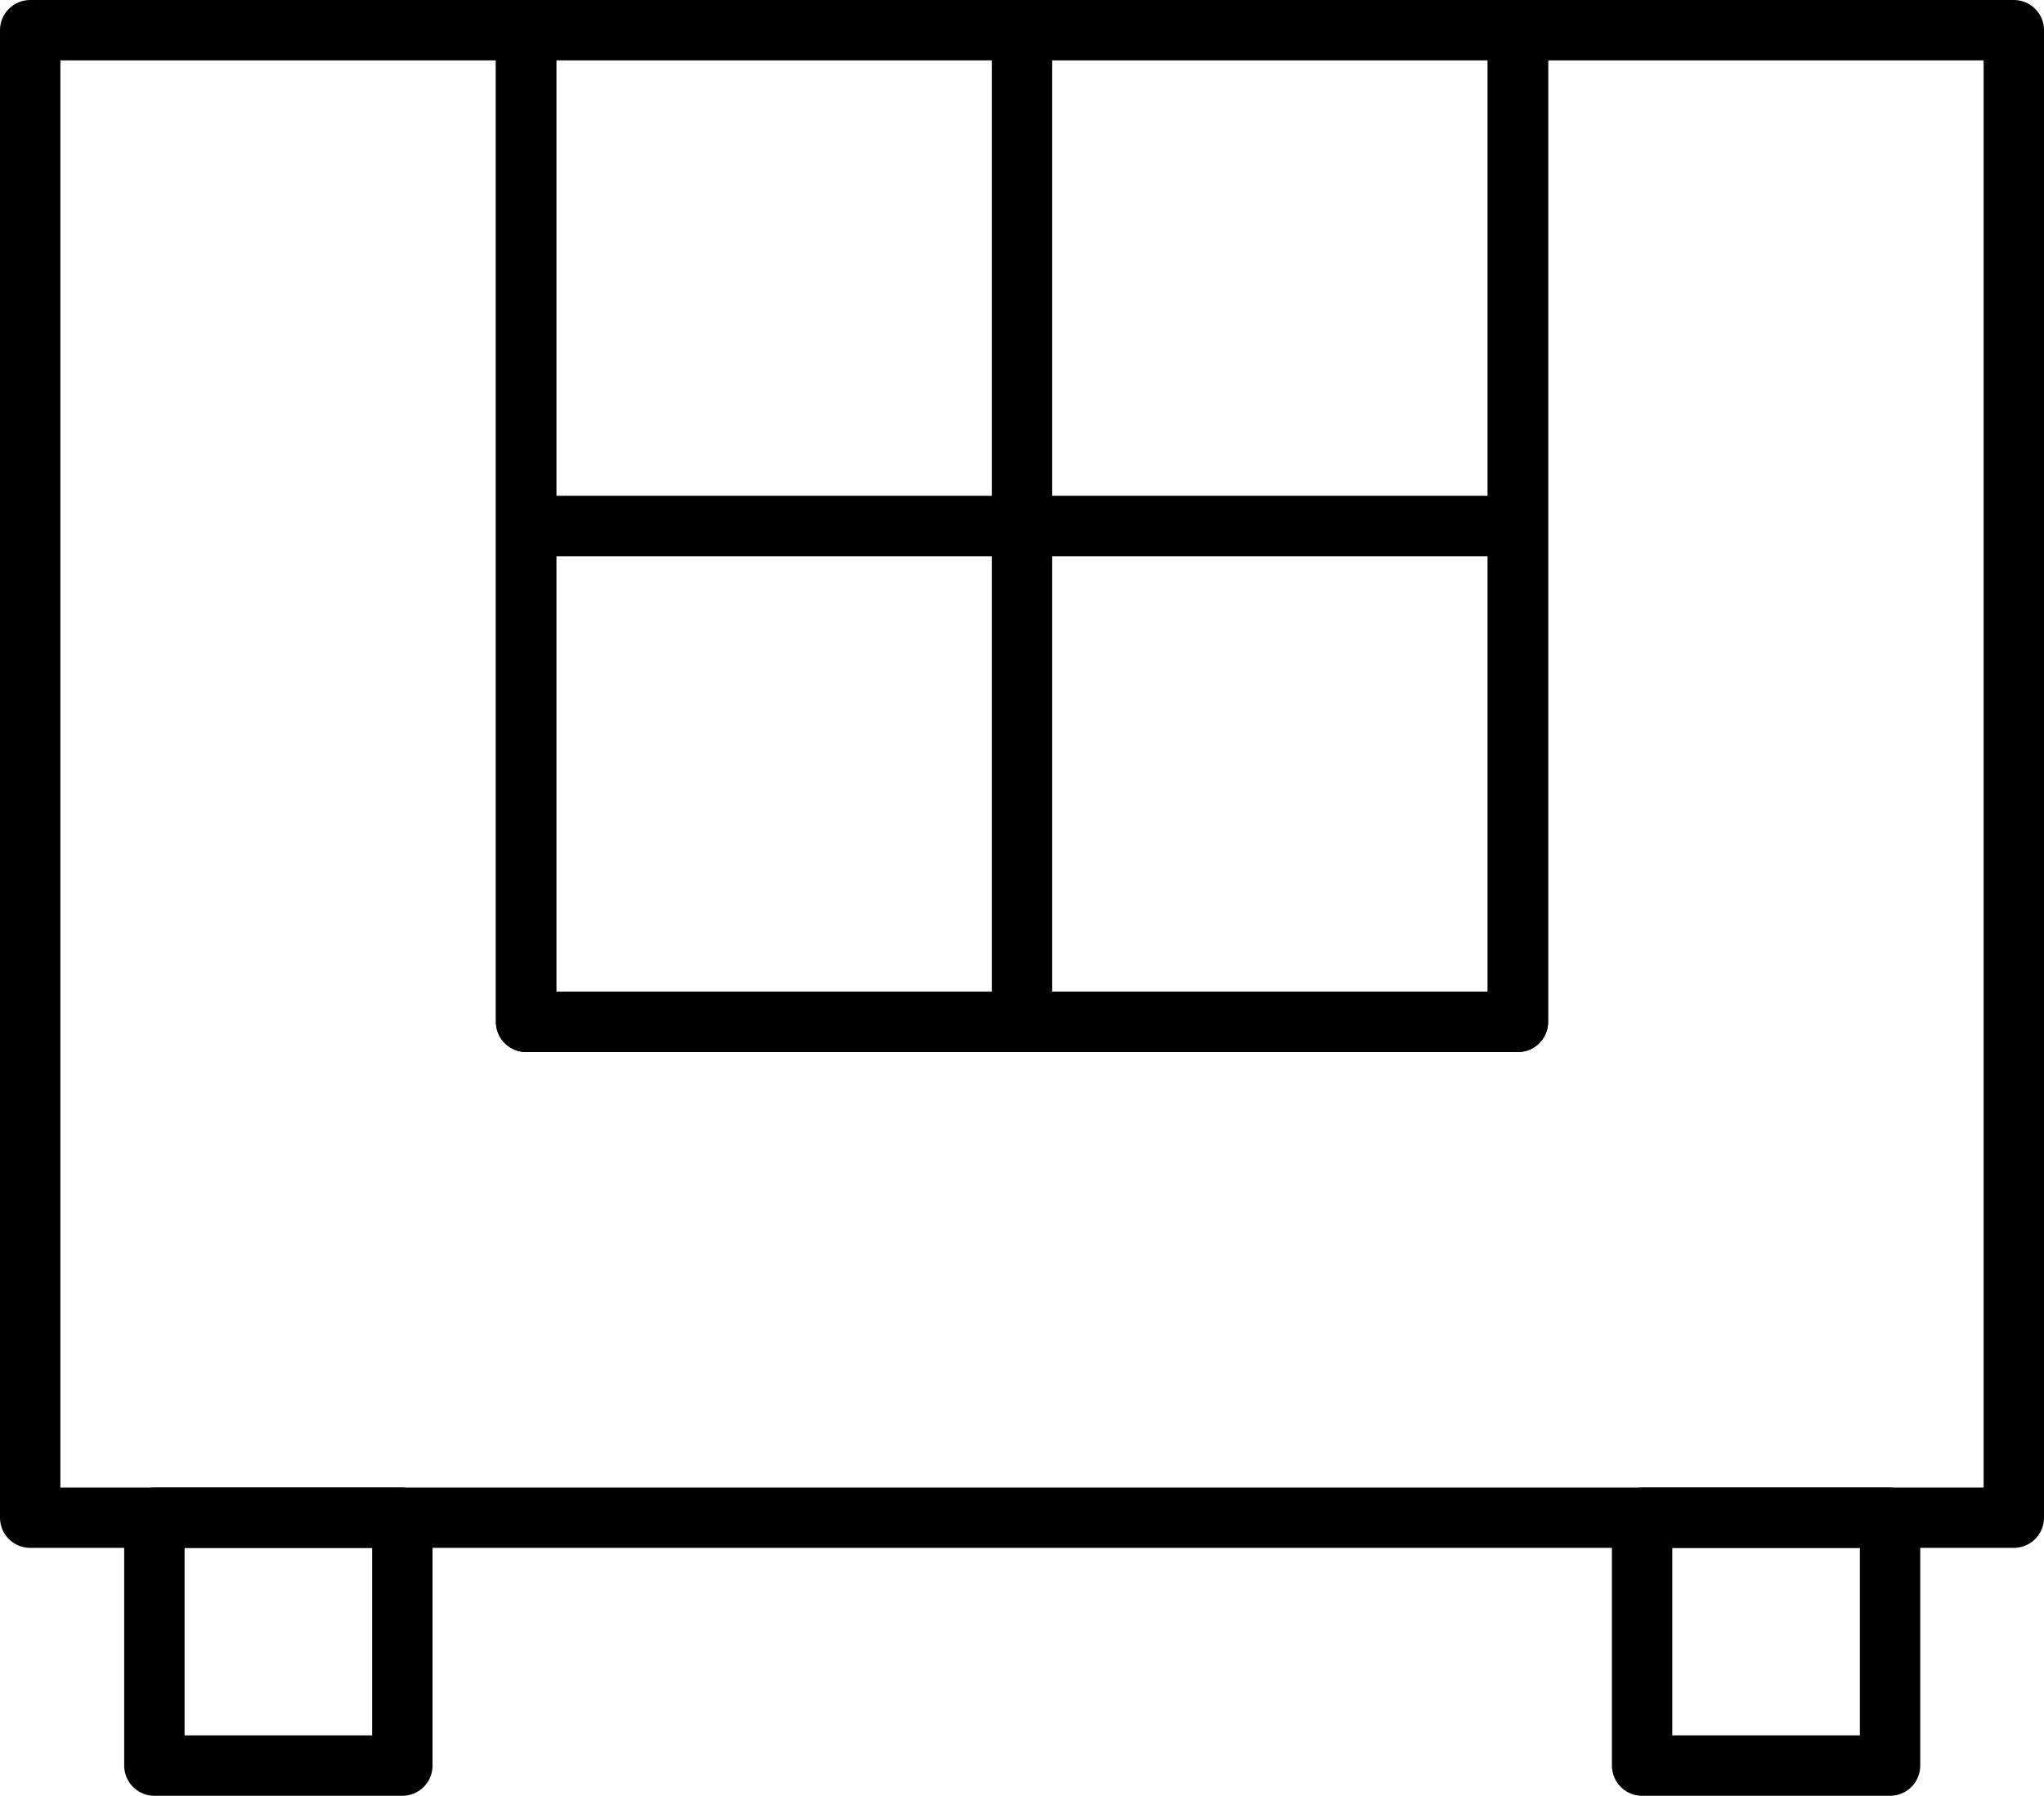 <svg xmlns="http://www.w3.org/2000/svg" viewBox="0 0 47.4 41.65"><defs><style>			path { fill: none; stroke: #000; stroke-linecap: round; stroke-linejoin: round; stroke-width: 1.4px }            @media (prefers-color-scheme: dark) { path { stroke: #fff } }		</style></defs><path d="M12.2.7h11.5v11.5H12.2zm0 11.5h11.5v11.5H12.2zM23.7.7h11.5v11.5H23.7zm0 11.5h11.5v11.5H23.7zm-20.12 23h5.75v5.75H3.58zm34.5 0h5.75v5.75h-5.75z"></path><path d="M35.2.7v23h-23V.7H.7v34.5h46V.7z"></path></svg>